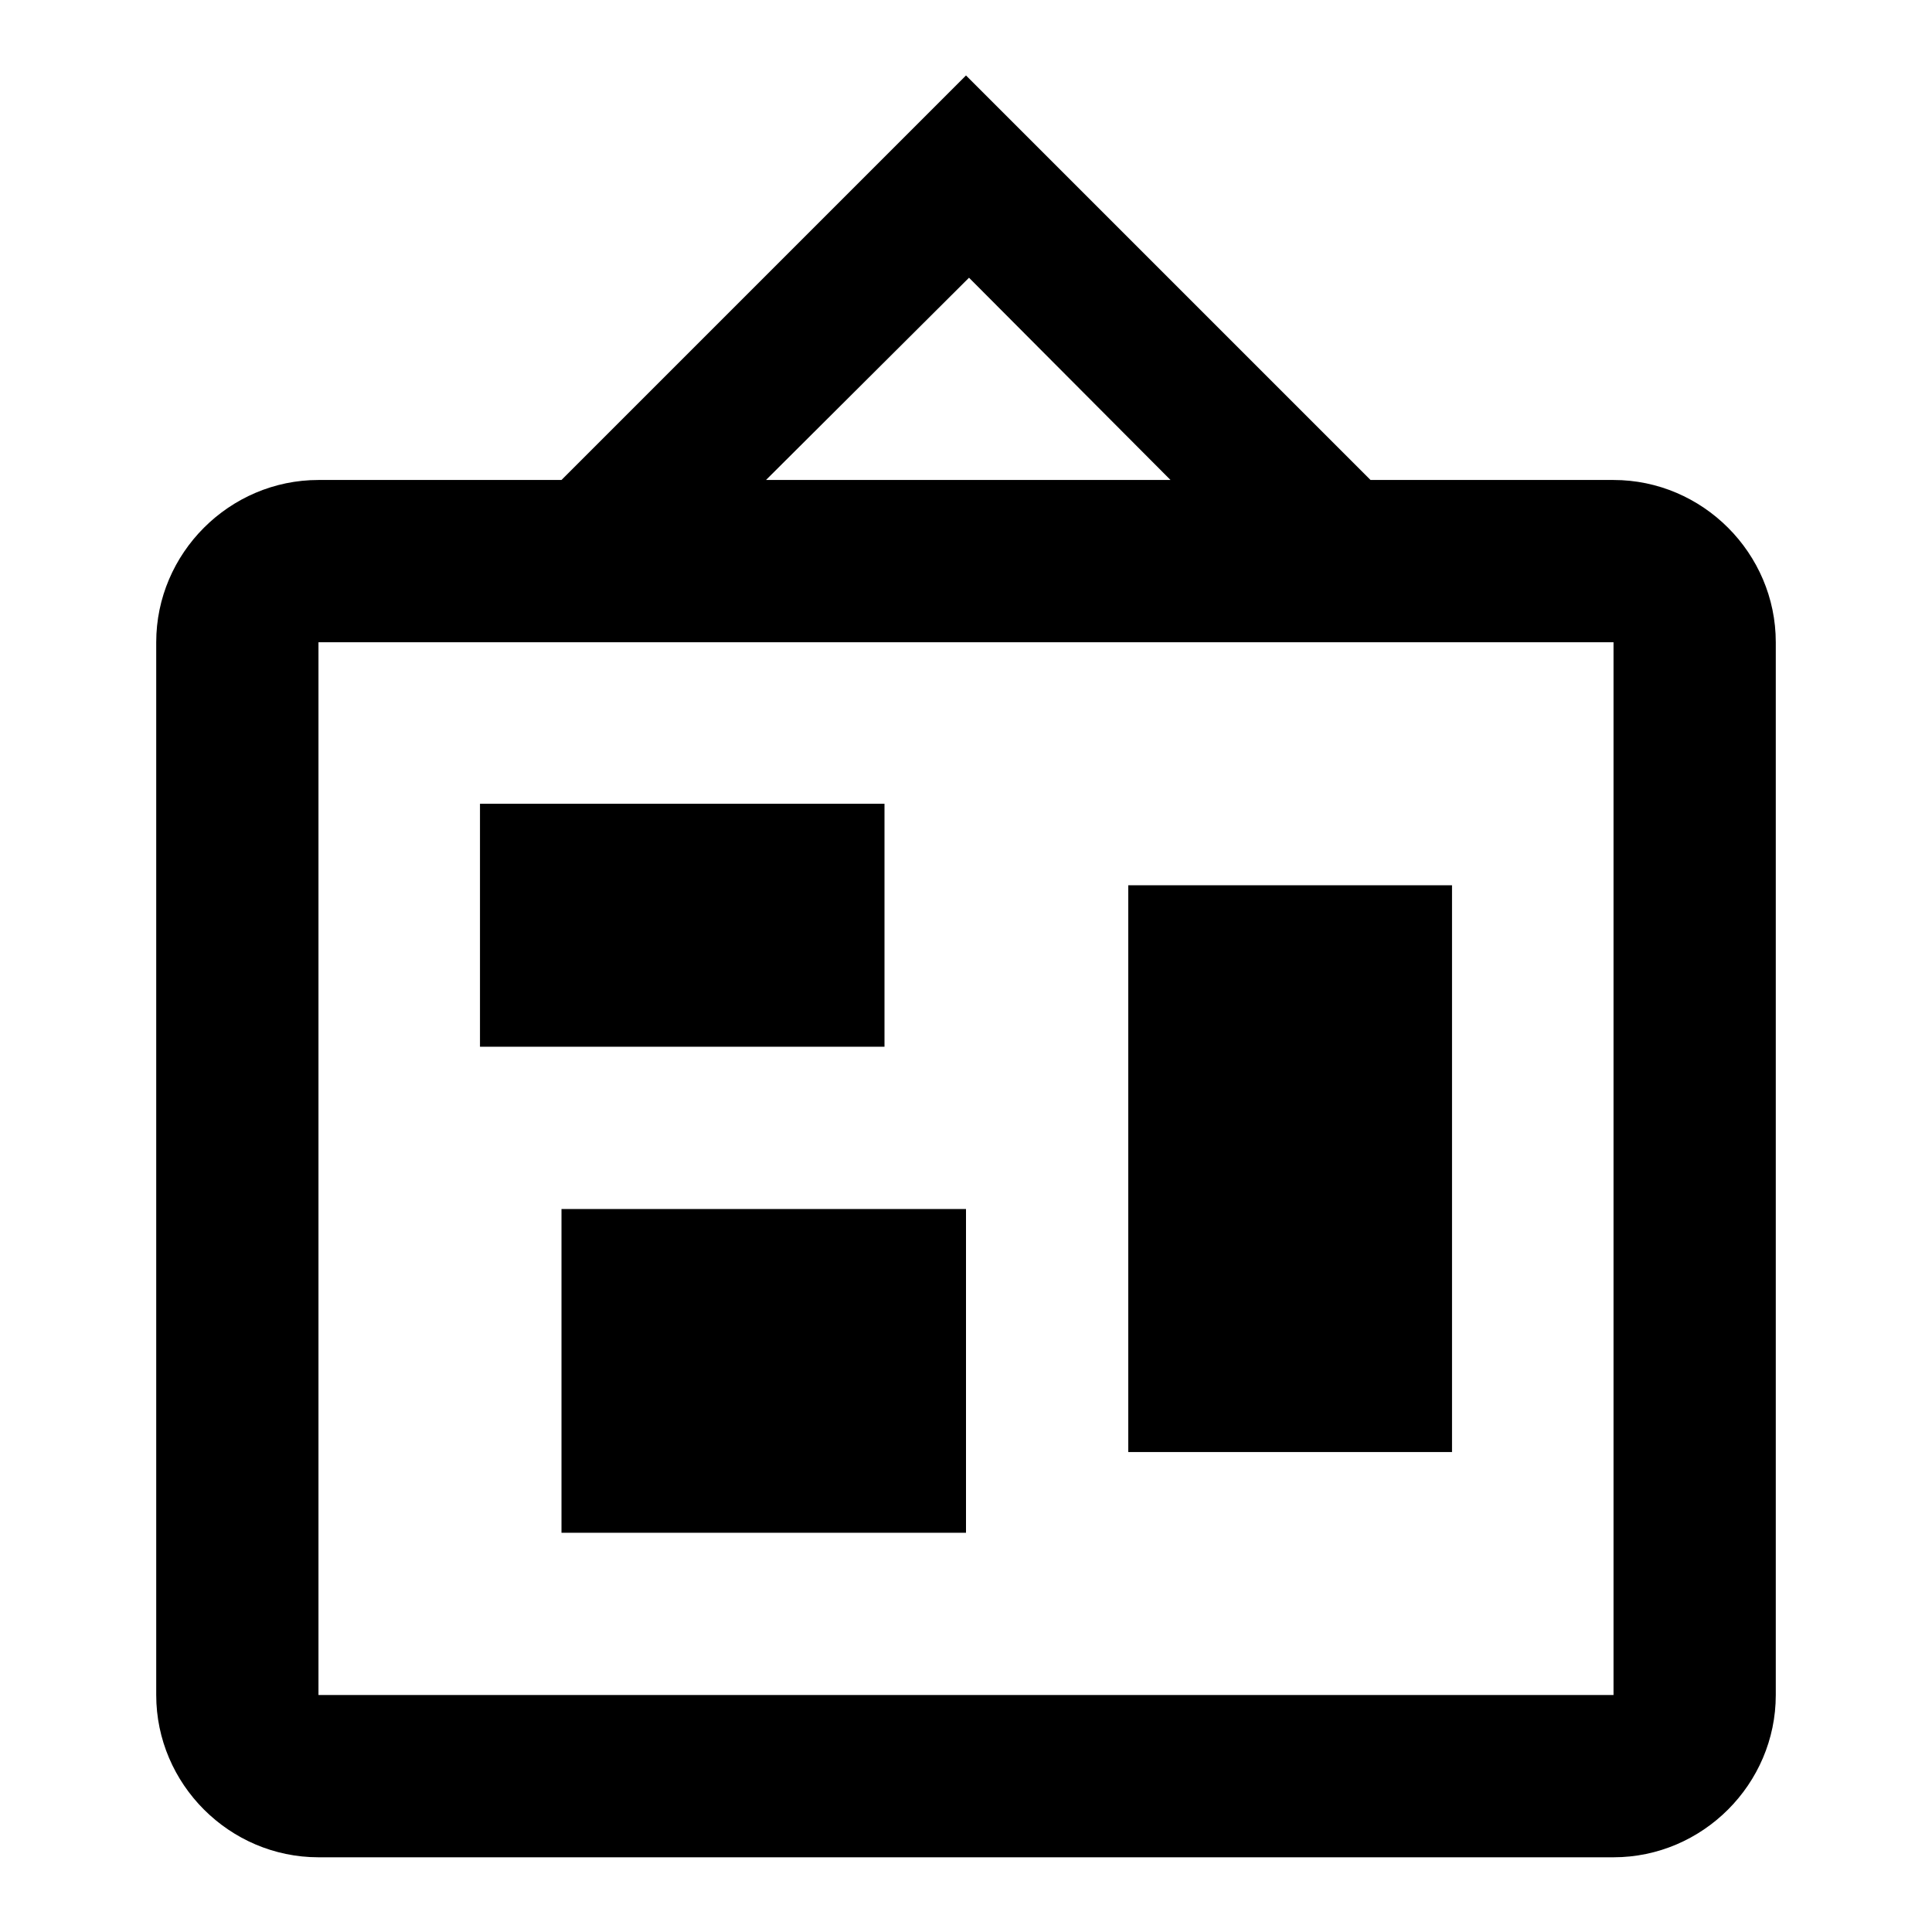 <?xml version="1.0" encoding="utf-8"?>
<!-- Svg Vector Icons : http://www.onlinewebfonts.com/icon -->
<!DOCTYPE svg PUBLIC "-//W3C//DTD SVG 1.1//EN" "http://www.w3.org/Graphics/SVG/1.1/DTD/svg11.dtd">
<svg version="1.1" xmlns="http://www.w3.org/2000/svg" xmlns:xlink="http://www.w3.org/1999/xlink" x="0px" y="0px" viewBox="0 0 256 256" enable-background="new 0 0 256 256" xml:space="preserve">
<g> <path fill="#000000" d="M128.4,36.8l-26.9,26.8h53.6L128.4,36.8 M42.2,85.1v139.5h171.6V85.1H42.2 M128,10l53.6,53.6l0,0h32.2 c11.8,0,21.5,9.7,21.5,21.5v139.5c0,11.8-9.7,21.5-21.5,21.5H42.2c-11.8,0-21.5-9.7-21.5-21.5V85.1c0-11.8,9.7-21.5,21.5-21.5h32.2 l0,0L128,10 M74.4,203.1v-42.9H128v42.9H74.4 M149.5,192.4v-75.1h42.9v75.1H149.5 M63.6,138.7v-32.2h53.6v32.2H63.6z"/></g>
</svg>